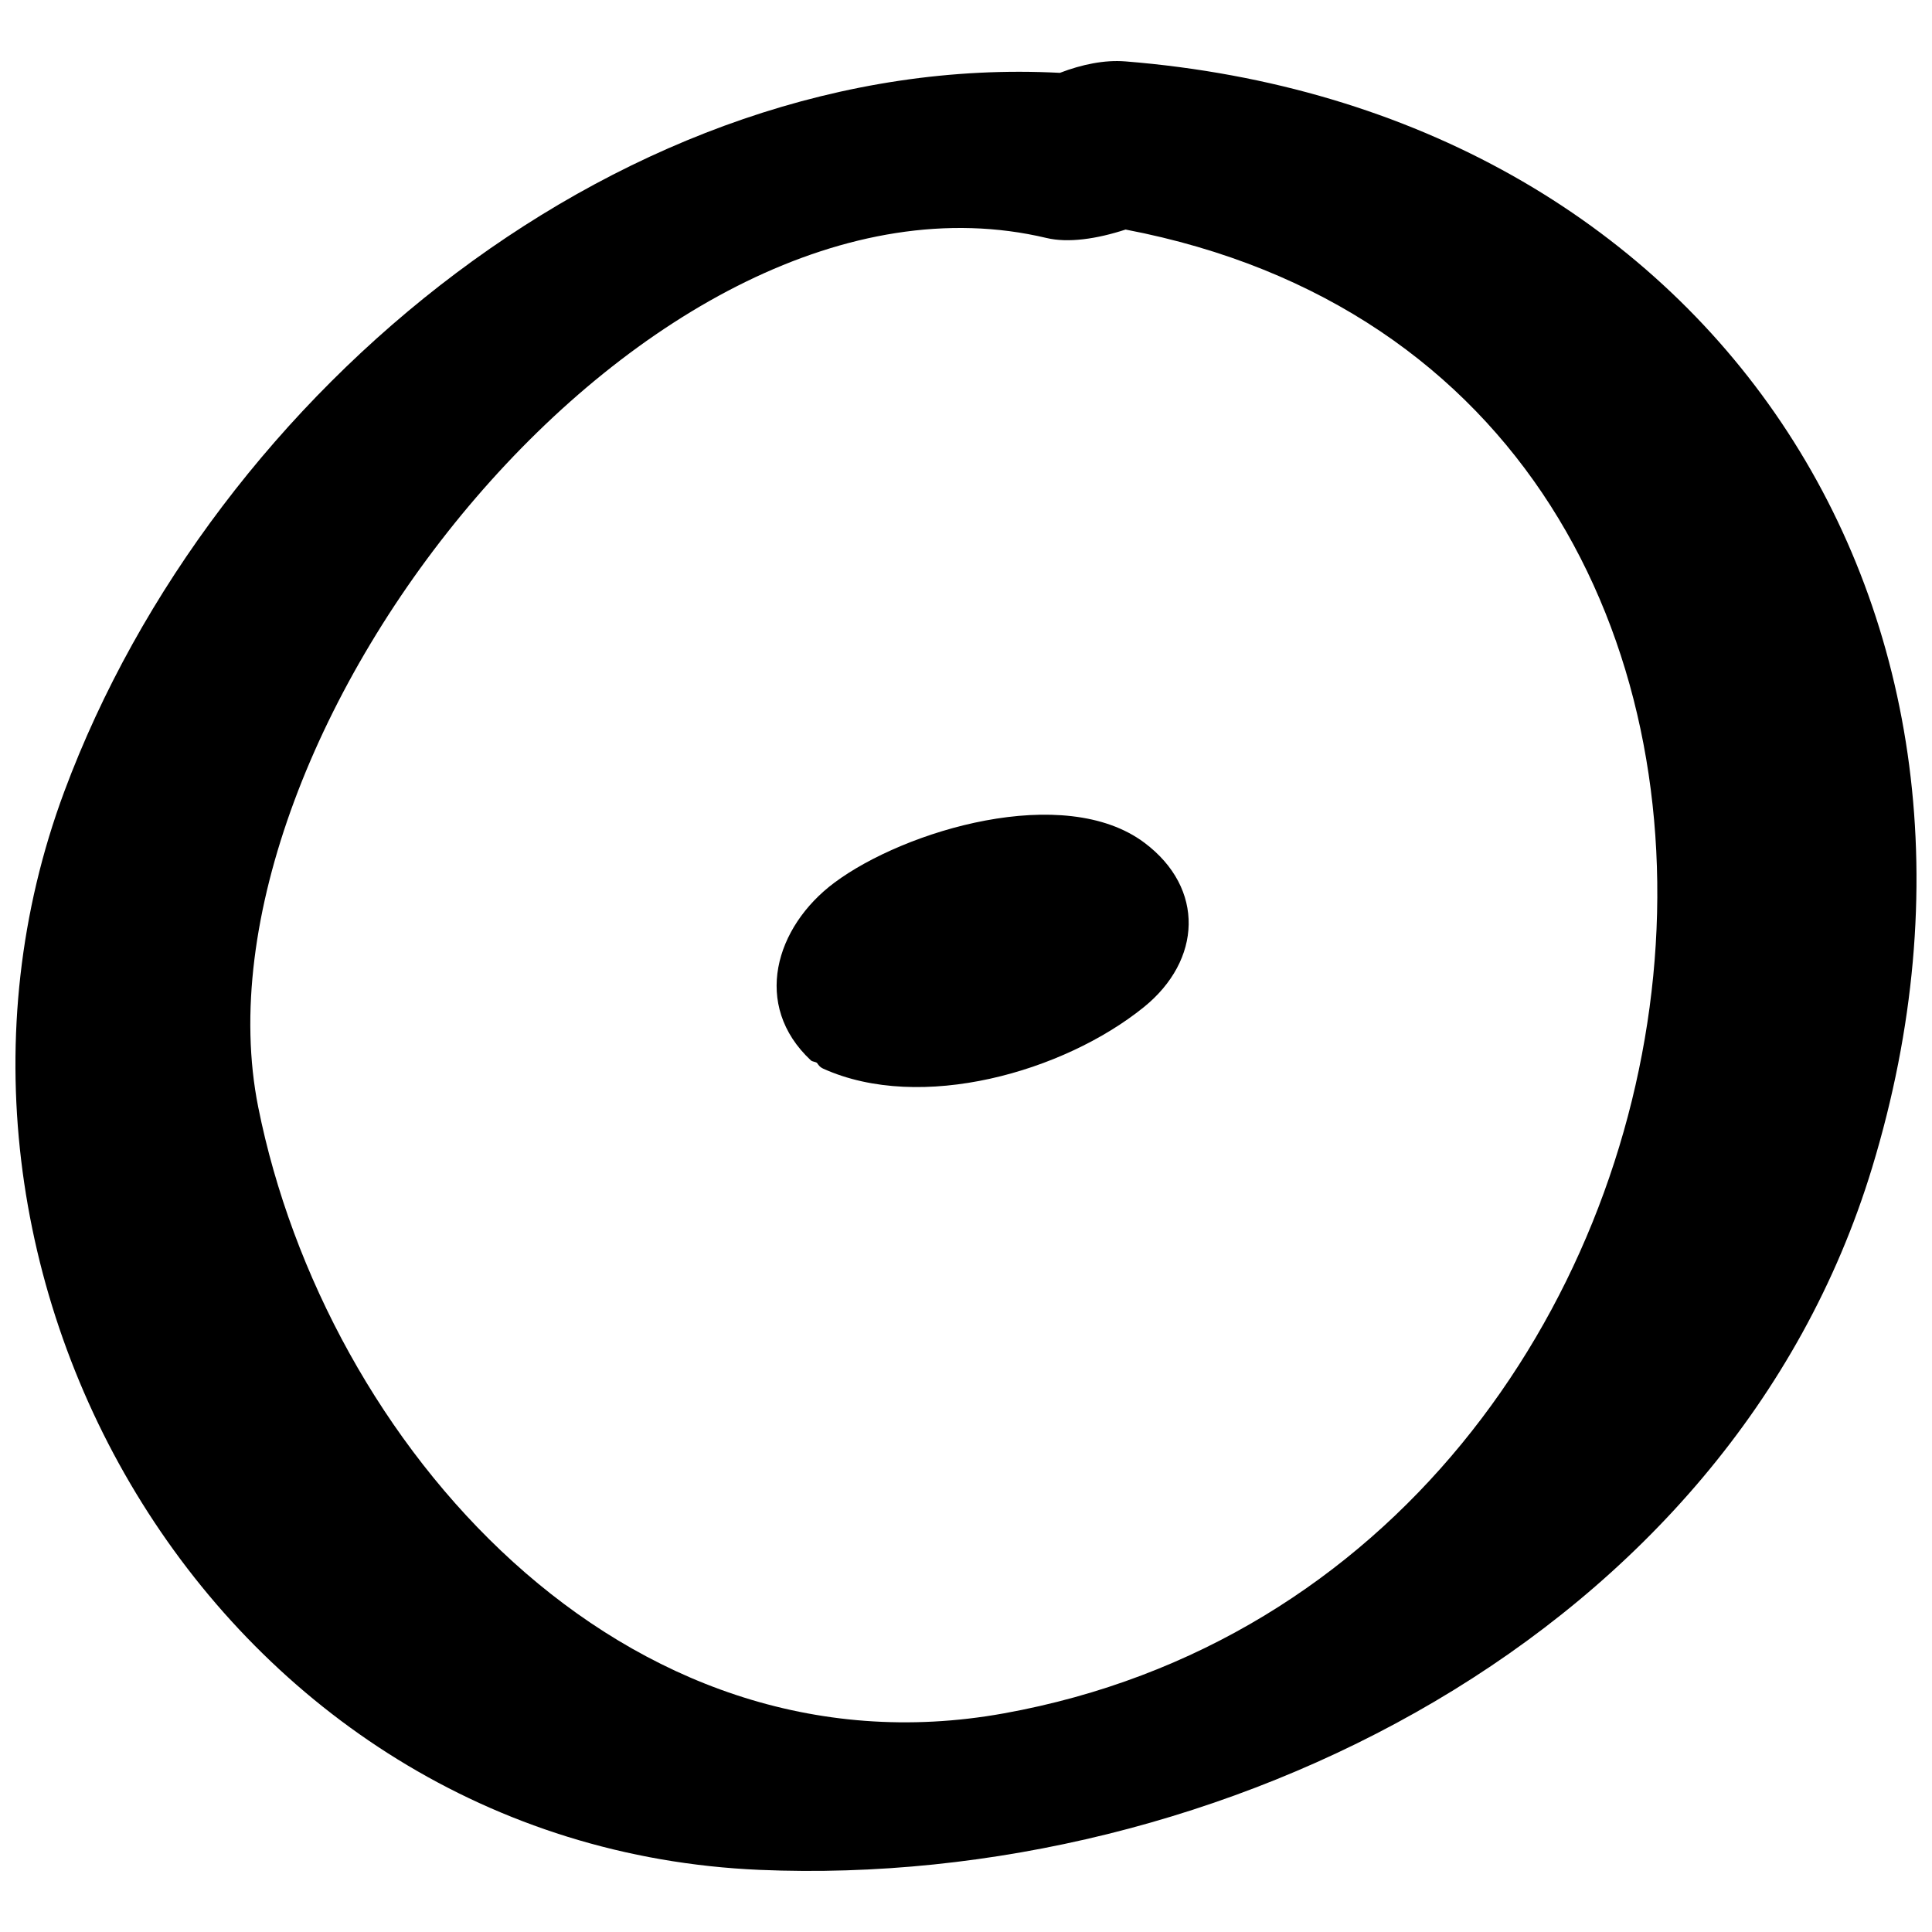 <?xml version="1.0" encoding="UTF-8"?>
<!-- Uploaded to: ICON Repo, www.iconrepo.com, Generator: ICON Repo Mixer Tools -->
<svg width="800px" height="800px" version="1.1" viewBox="144 144 512 512" xmlns="http://www.w3.org/2000/svg">
 <defs>
  <clipPath id="a">
   <path d="m148.09 160h503.81v480h-503.81z"/>
  </clipPath>
 </defs>
 <g clip-path="url(#a)">
  <path d="m442.2 160.27c-5.469-0.441-11.496 0.801-17.32 3.035-114.35-5.988-224.12 83.82-263.83 190.43-47.645 127.89 41.109 279.7 184.29 285.8 121.7 5.188 257.11-62.211 294.79-186.09 45.074-148.16-43.297-280.78-197.93-293.18zm-32.18 437.79c-101.07 18.23-179.78-71.625-197.59-160.67-19.746-98.719 104.05-255.27 208.92-230.32 5.699 1.359 13.289 0.27 20.941-2.238 210.44 40.23 173.21 356.16-32.273 393.23z"/>
 </g>
 <path d="m447.29 367.34c-21.277-15.957-63.547-3.316-82.195 10.598-15.617 11.656-21.859 32.449-6.211 47.066 0.387 0.359 1.141 0.352 1.602 0.641 0.402 0.559 0.723 1.125 1.695 1.57 25.836 11.656 63.676 0.871 84.93-16.297 15.367-12.41 16.305-31.48 0.18-43.578z"/>
</svg>
